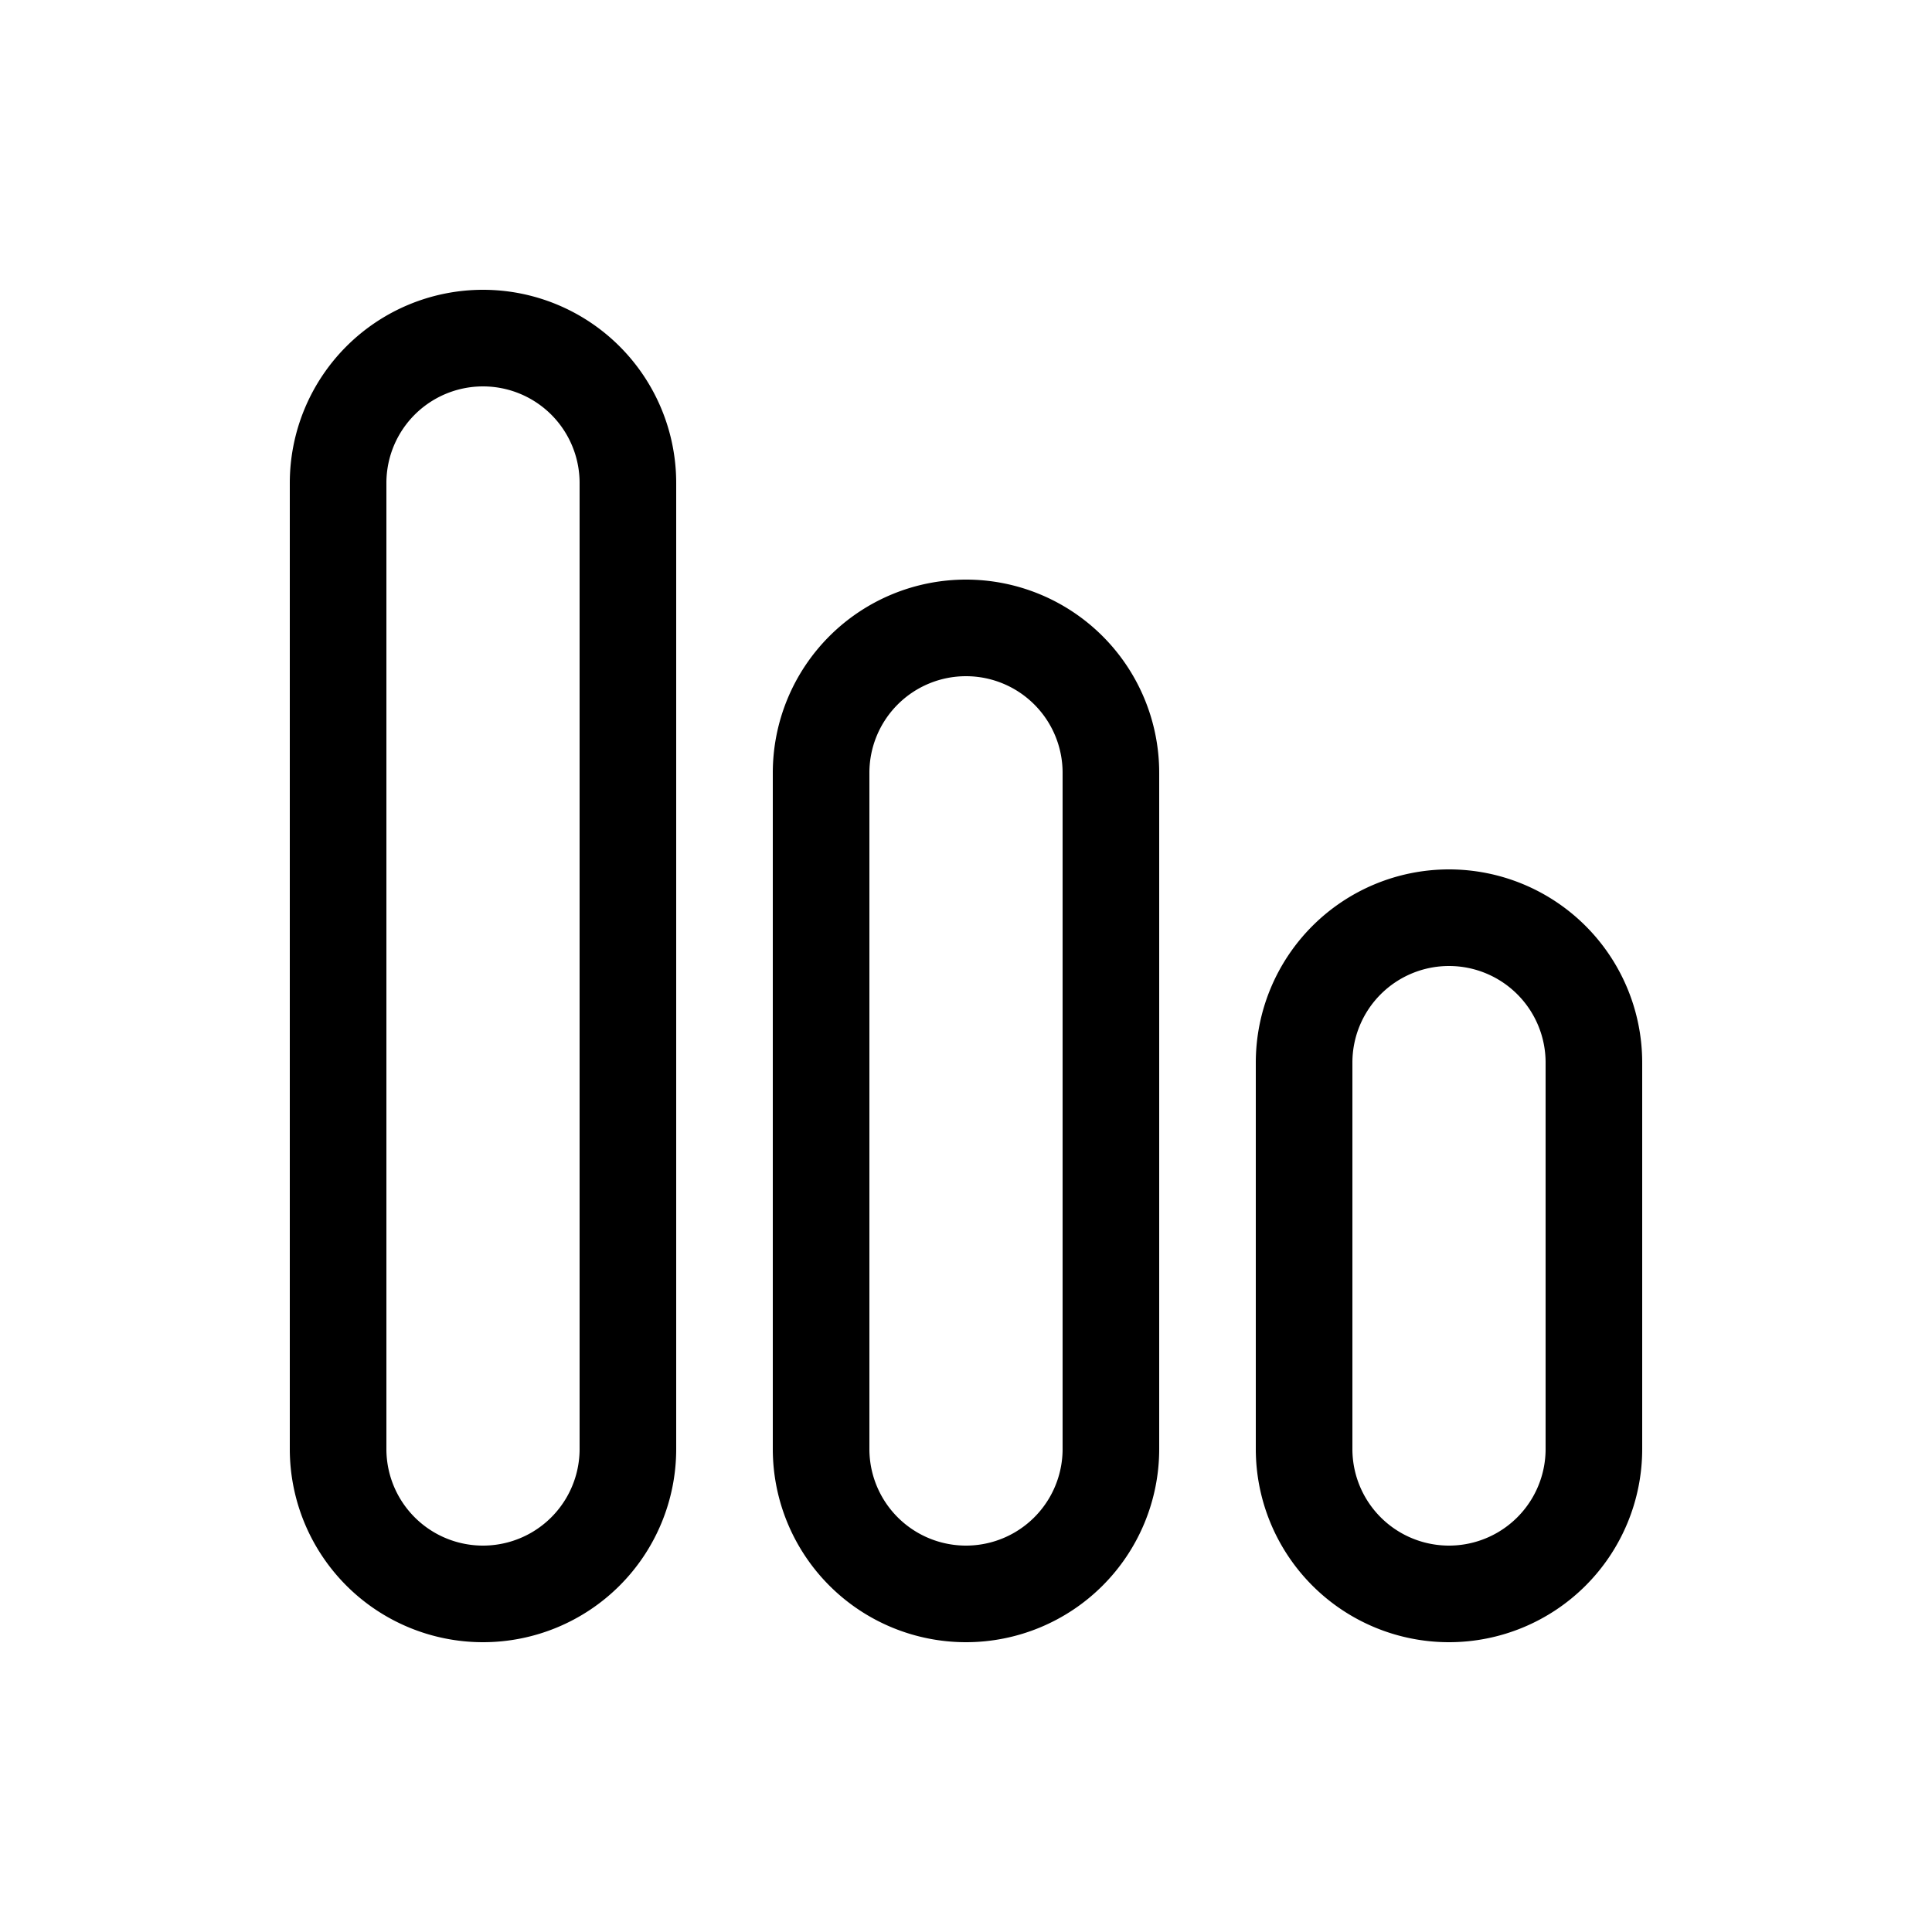<svg width="20" height="20" viewBox="0 0 20 20" xmlns="http://www.w3.org/2000/svg"><path d="M5 3a2 2 0 0 0-2 2v10a2 2 0 1 0 4 0V5a2 2 0 0 0-2-2ZM4 5a1 1 0 0 1 2 0v10a1 1 0 1 1-2 0V5Zm4 3a2 2 0 1 1 4 0v7a2 2 0 1 1-4 0V8Zm2-1a1 1 0 0 0-1 1v7a1 1 0 1 0 2 0V8a1 1 0 0 0-1-1Zm3 4a2 2 0 1 1 4 0v4a2 2 0 1 1-4 0v-4Zm2-1a1 1 0 0 0-1 1v4a1 1 0 1 0 2 0v-4a1 1 0 0 0-1-1Z"/></svg>
